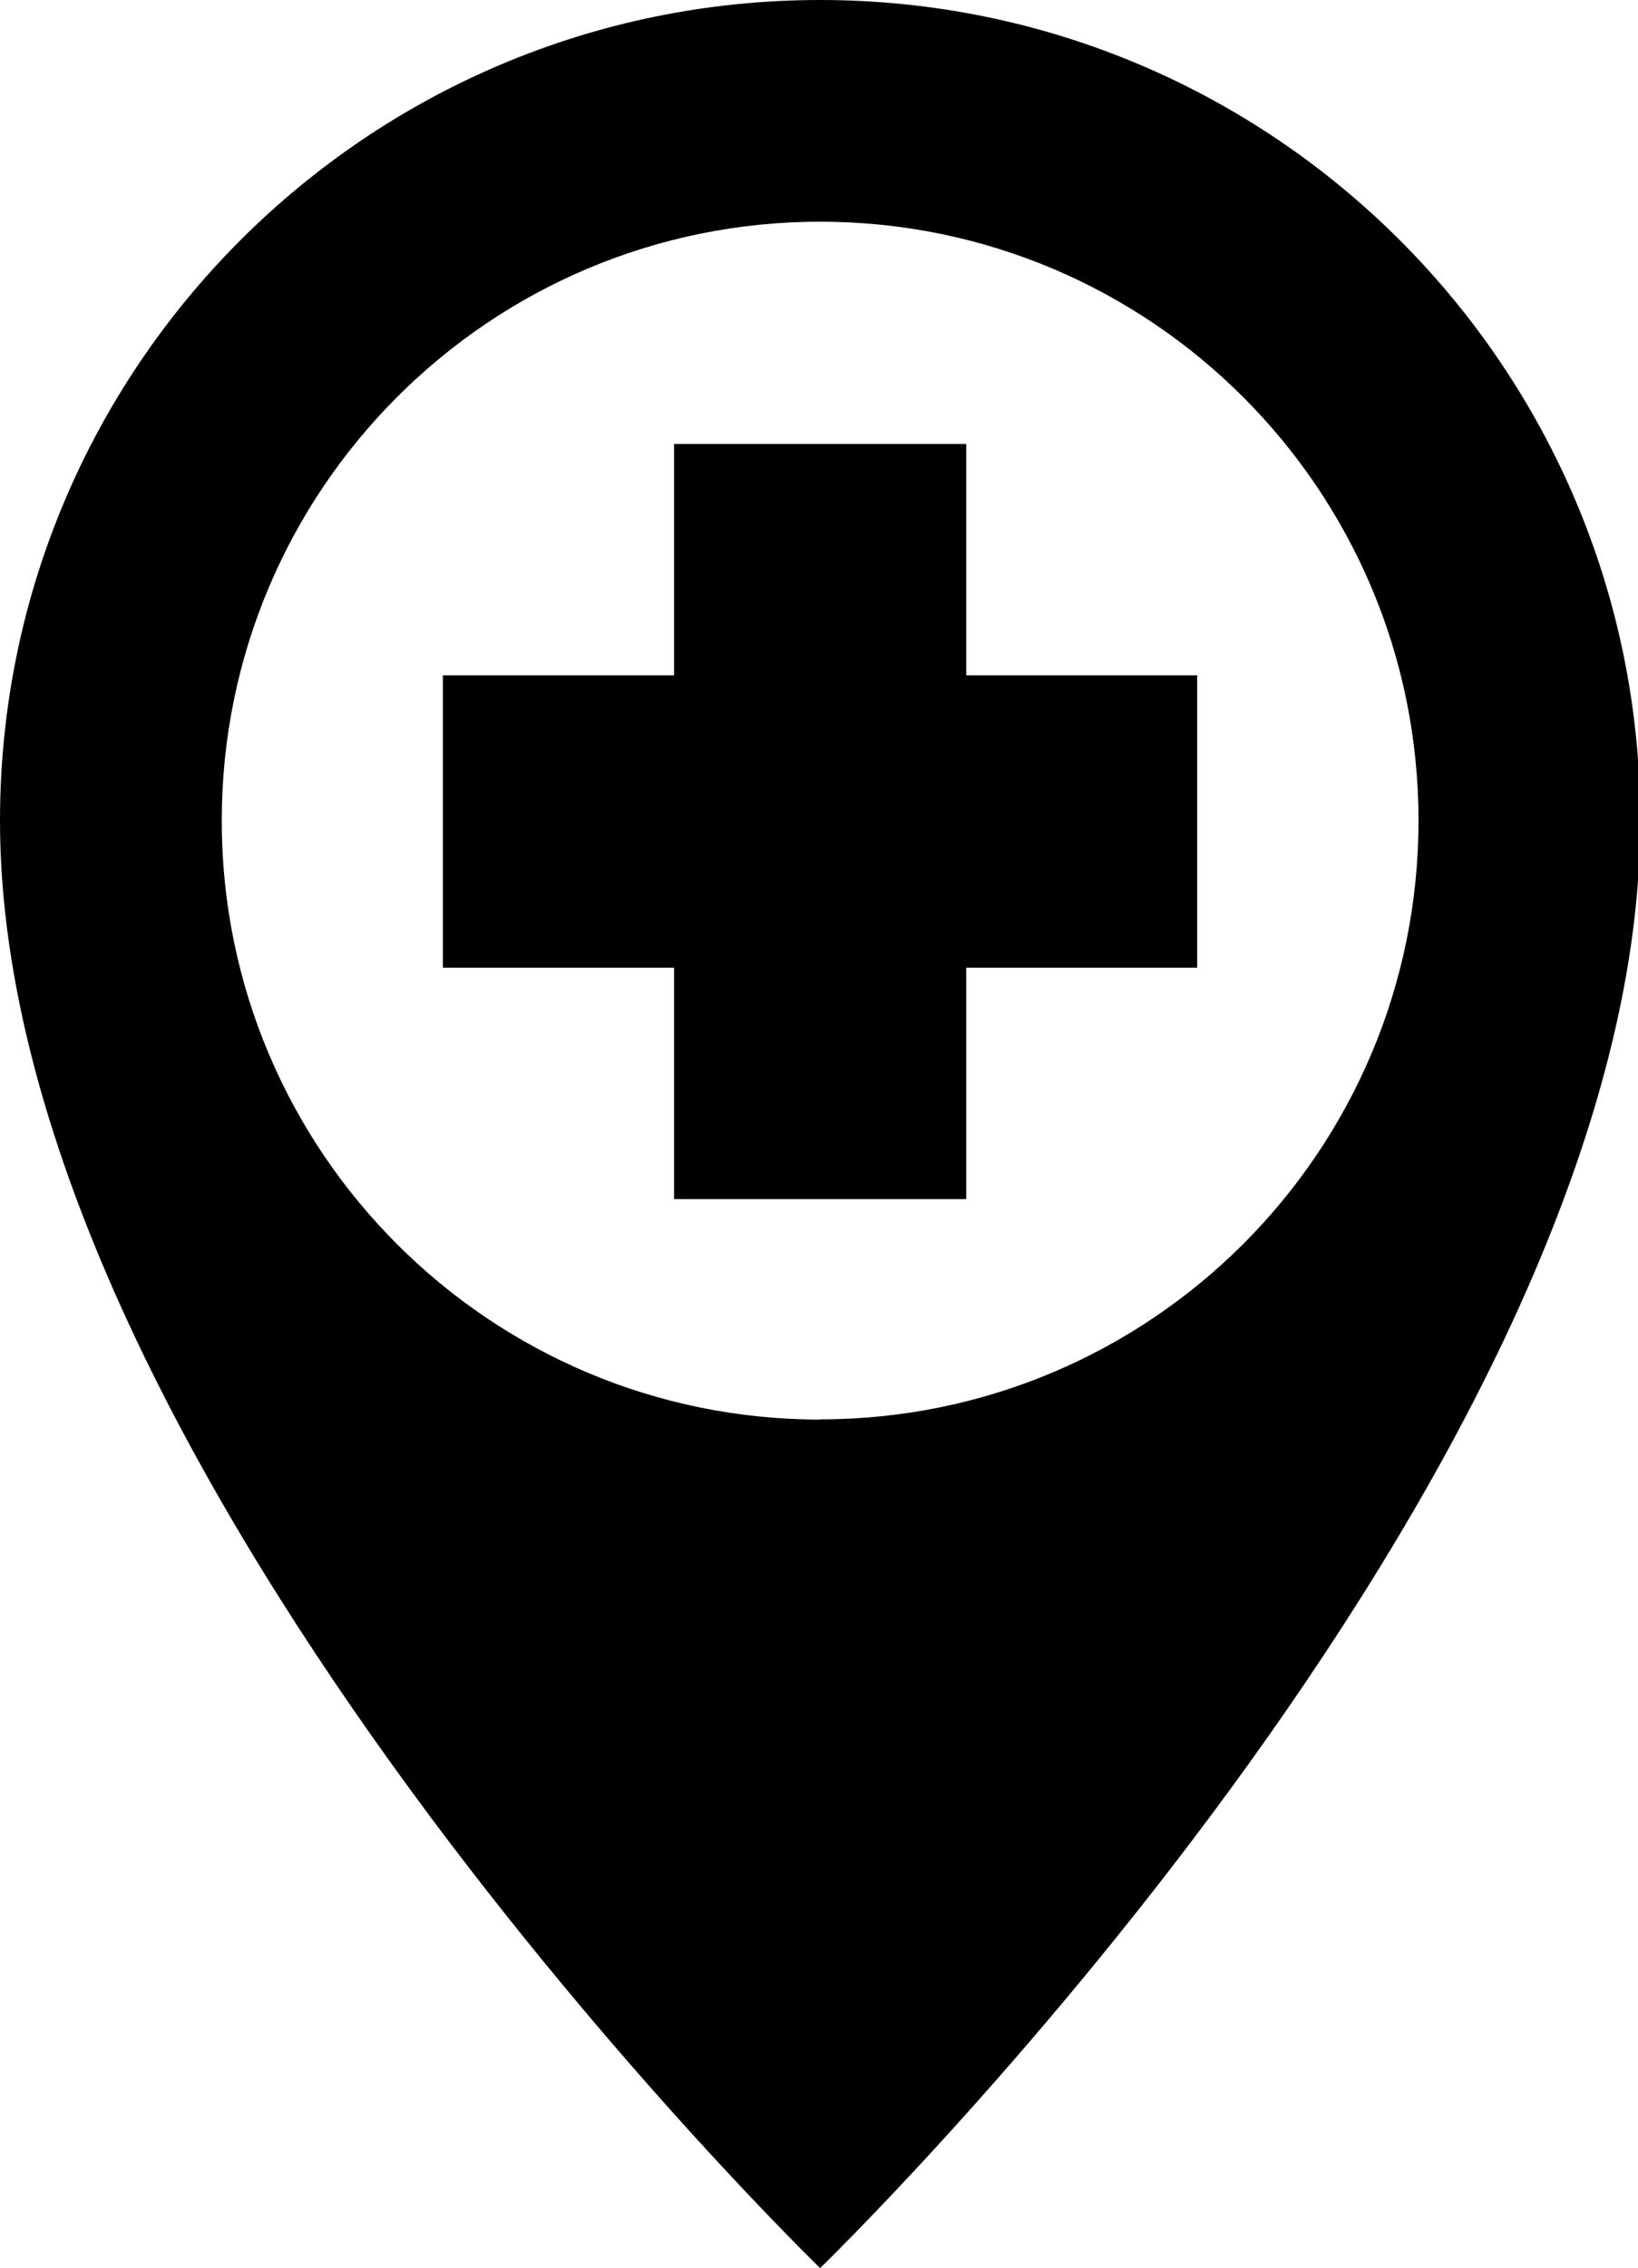 <?xml version="1.0" encoding="UTF-8" standalone="no"?><svg xmlns="http://www.w3.org/2000/svg" xmlns:xlink="http://www.w3.org/1999/xlink" fill="#000000" height="44" preserveAspectRatio="xMidYMid meet" version="1" viewBox="0.0 0.0 31.8 44.0" width="31.8" zoomAndPan="magnify"><defs><clipPath id="a"><path d="M 0 0 L 31.84 0 L 31.84 44 L 0 44 Z M 0 0"/></clipPath></defs><g><g clip-path="url(#a)" id="change1_1"><path d="M 18.758 13.102 L 23.242 13.102 L 23.242 18.773 L 18.758 18.773 L 18.758 23.262 L 13.086 23.262 L 13.086 18.773 L 8.598 18.773 L 8.598 13.102 L 13.086 13.102 L 13.086 8.613 L 18.758 8.613 Z M 15.922 27.539 C 9.504 27.539 4.305 22.336 4.305 15.922 C 4.305 9.504 9.504 4.301 15.922 4.301 C 22.336 4.301 27.539 9.504 27.539 15.918 C 27.539 22.336 22.336 27.535 15.922 27.535 Z M 15.922 0 C 7.129 0 0 7.129 0 15.922 C 0 28.594 15.922 44 15.922 44 C 15.922 44 31.844 28.594 31.844 15.922 C 31.844 7.129 24.715 0 15.922 0" fill="#000000"/></g></g></svg>
